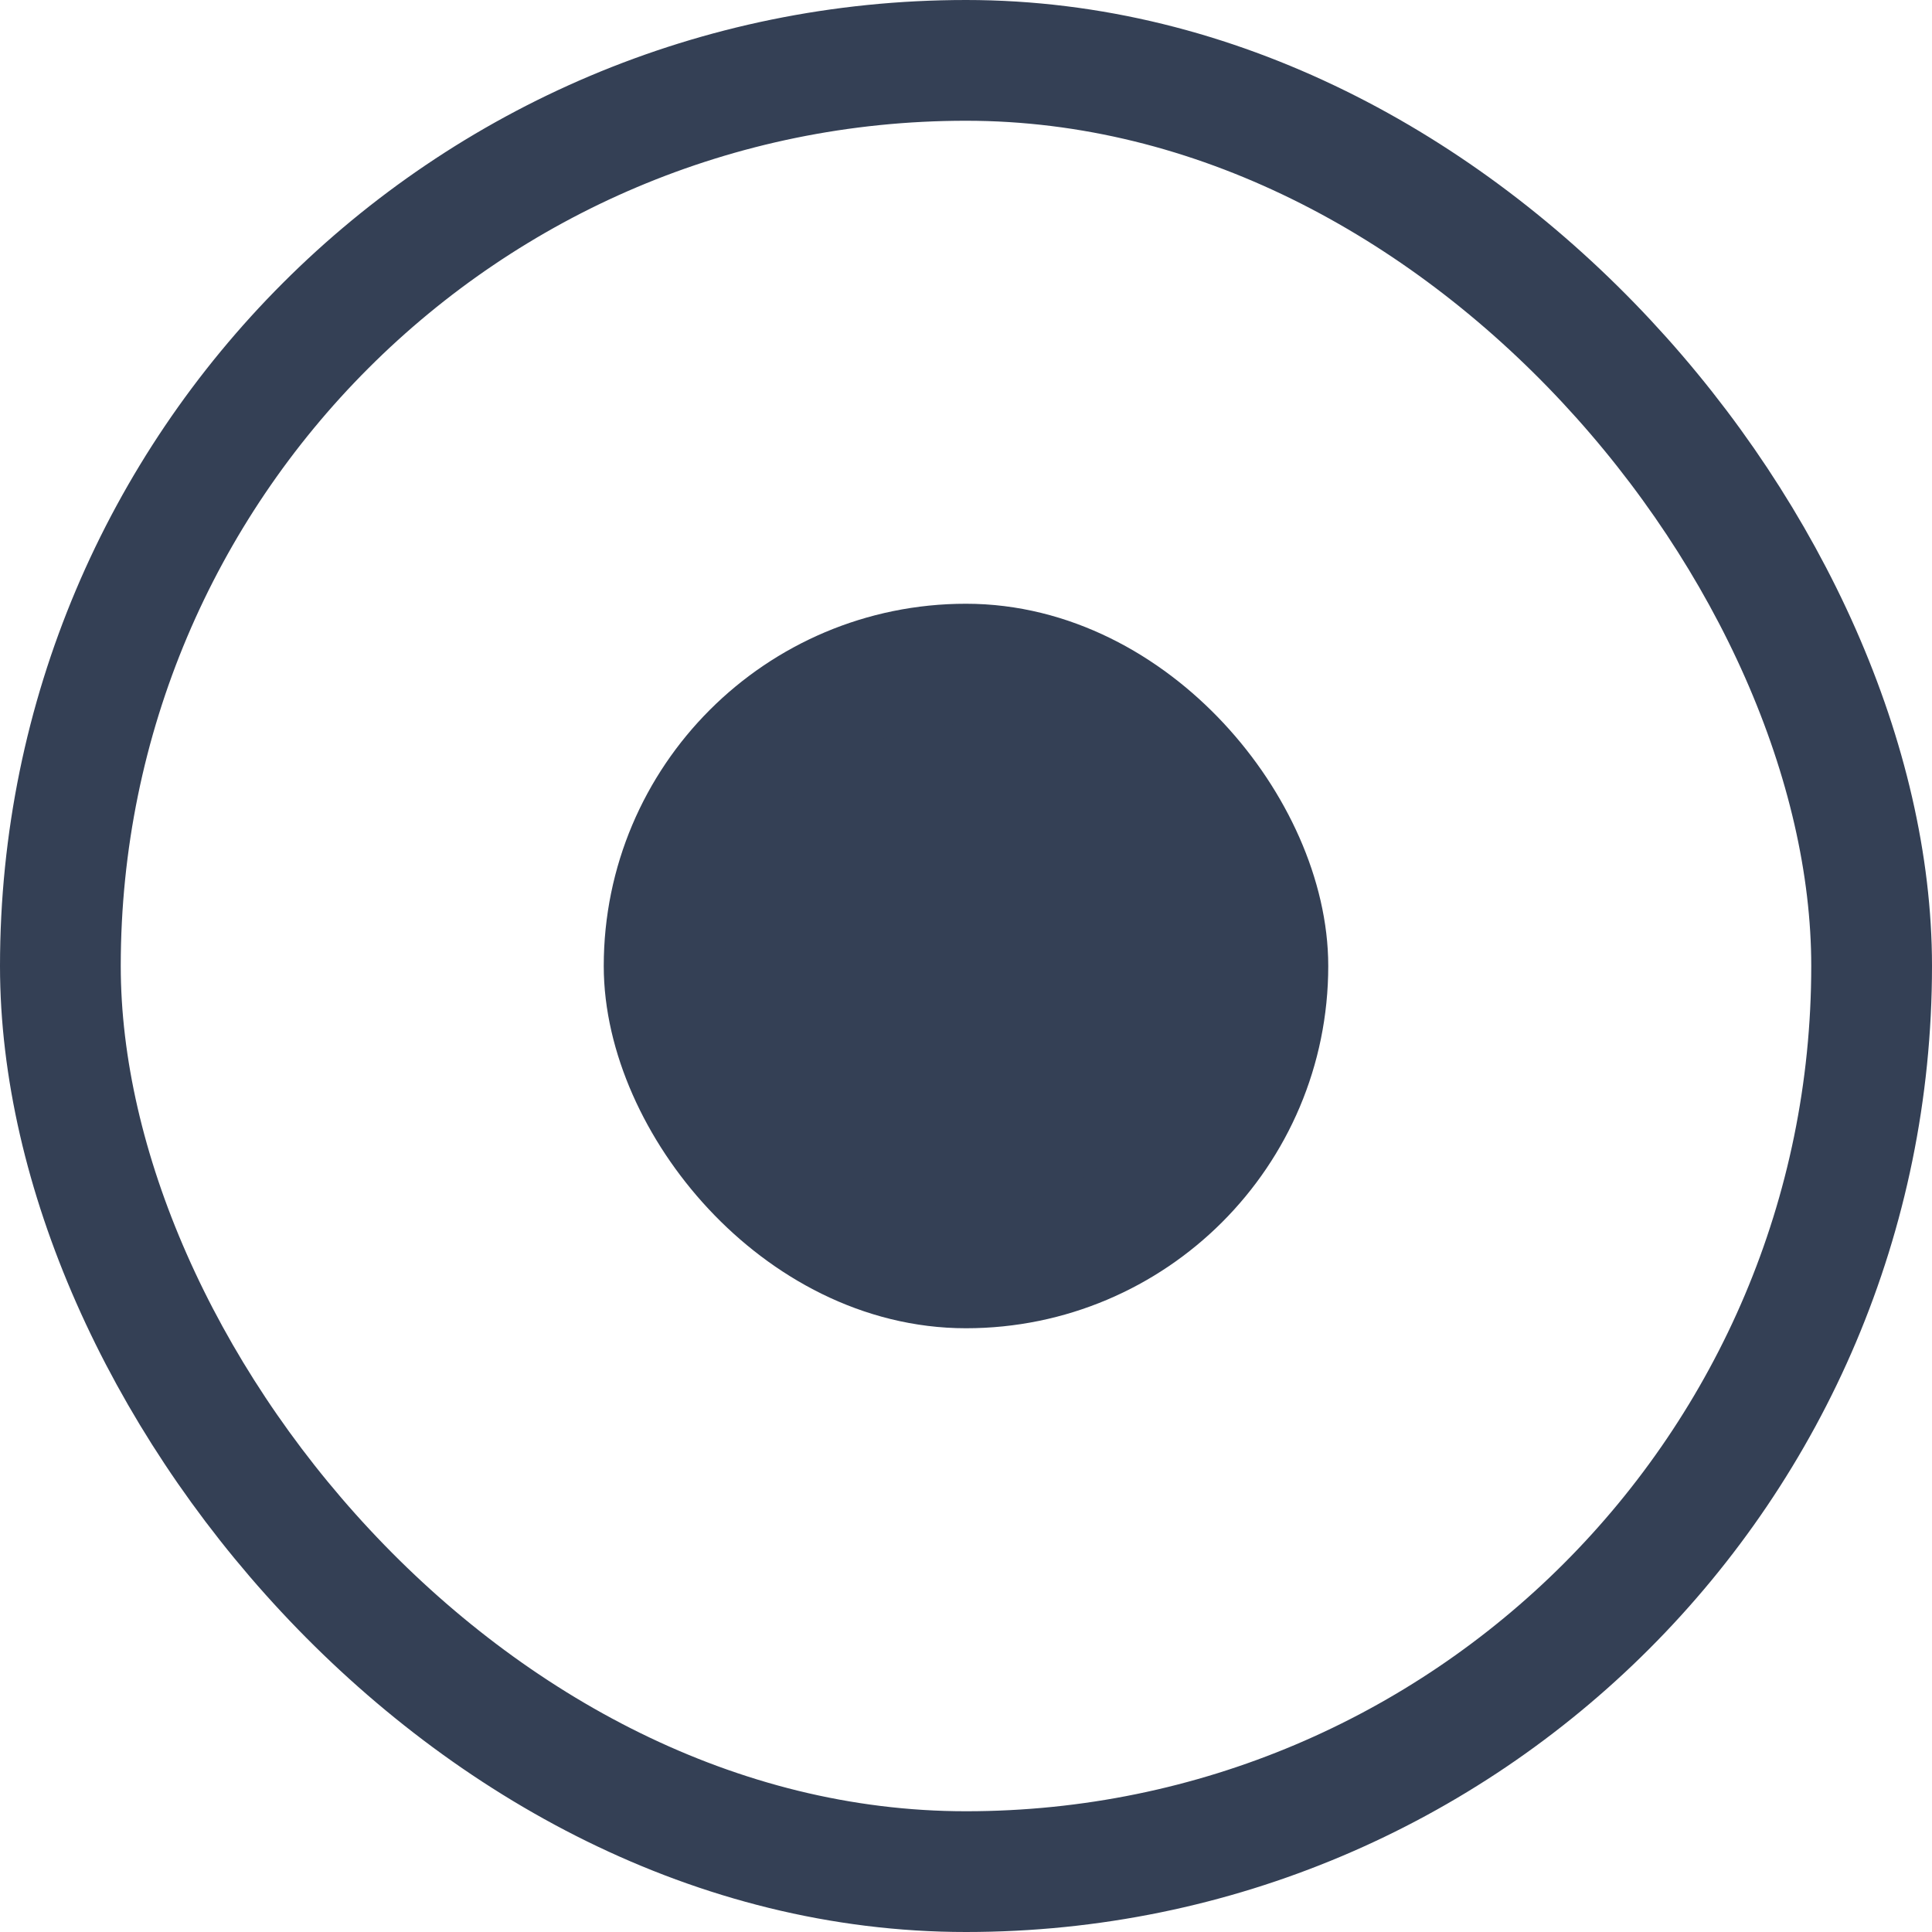 <?xml version="1.0" encoding="UTF-8"?>
<svg width="16px" height="16px" viewBox="0 0 16 16" version="1.1" xmlns="http://www.w3.org/2000/svg" xmlns:xlink="http://www.w3.org/1999/xlink">
    <!-- Generator: Sketch 51.1 (57501) - http://www.bohemiancoding.com/sketch -->
    <title>Group 5</title>
    <desc>Created with Sketch.</desc>
    <defs></defs>
    <g id="04_Testavan_homepage_green" stroke="none" stroke-width="1" fill="none" fill-rule="evenodd">
        <g id="04_Testavan_homepage_register" transform="translate(-732, -1671)" stroke="#344055">
            <g id="Group-3" transform="translate(732, 1665)">
                <g id="Group-5" transform="translate(0, 6)">
                    <rect id="Rectangle-8" x="0.5" y="0.5" width="15" height="15" rx="7.5"></rect>
                    <rect id="Rectangle-8" fill="#344055" x="5.5" y="5.5" width="5" height="5" rx="2.5"></rect>
                </g>
            </g>
        </g>
    </g>
</svg>